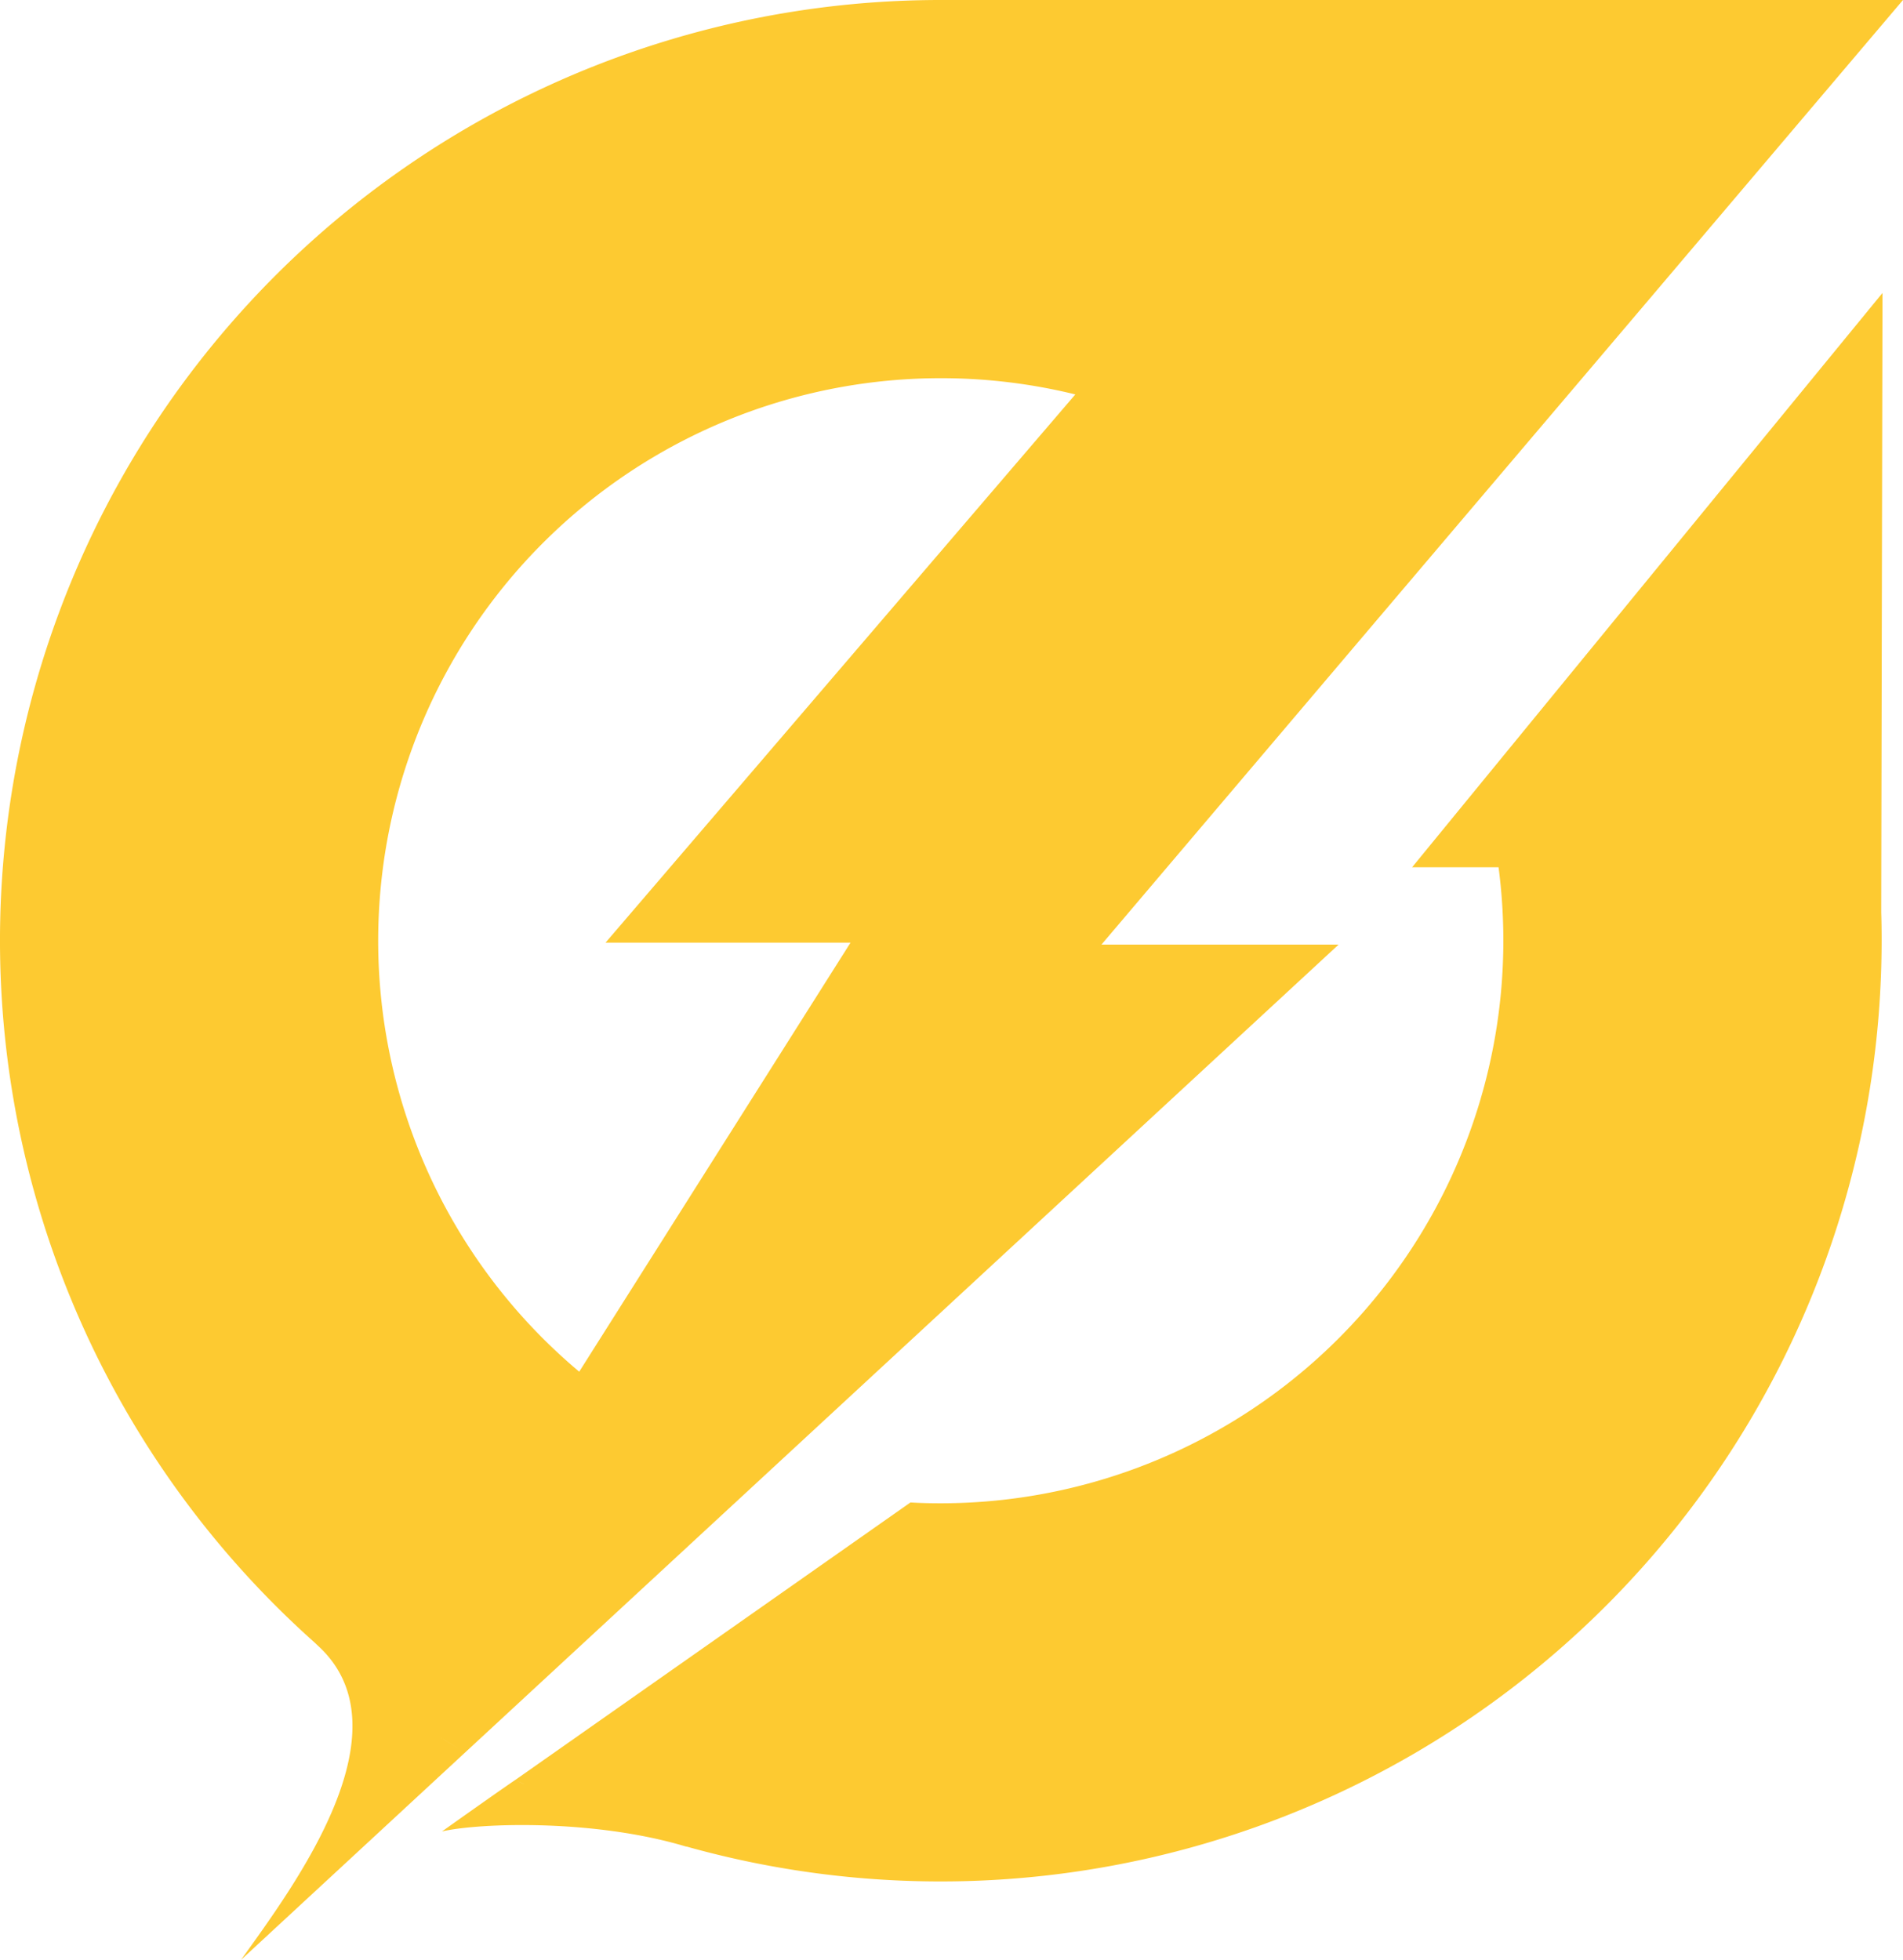 <svg xmlns="http://www.w3.org/2000/svg" viewBox="0 0 147.343 151.755"><defs><style>.cls-1{fill:#fdca31;fill-rule:evenodd;}</style></defs><title>Ico</title><g id="Vrstva_2" data-name="Vrstva 2"><g id="Vrstva_1-2" data-name="Vrstva 1"><path class="cls-1" d="M145.755,22.684,135.336,35.4,114.667,60.638l-5.332,6.514h6.693A43.569,43.569,0,0,1,72.842,116.4c-.783,0-1.566-.016-2.349-.064l-30.6,21.489c.232.118.477.213.709.329-.264-.117-.508-.227-.709-.329,0,0-.48.3-5.673,3.985,2.853-.665,11.8-.981,18.949,1.186-.013-.008-.035-.017-.049-.027a72.87,72.87,0,0,0,92.568-70.129c0-.735-.008-1.469-.032-2.2v-.071Z"/><path class="cls-1" d="M72.842,29.284h0a43.556,43.556,0,0,1,10.417,1.257L46.884,72.991H65.853l-21.006,33.22A43.556,43.556,0,0,1,72.842,29.284M36.008,135.7c-.694-.408-1.366-.828-2.034-1.257.674.426,1.345.853,2.034,1.257l23.215-21.476,44.419-41.083H85.282L107.7,46.72l19.238-22.66L147.343,0h-74.5A72.826,72.826,0,0,0,24.594,127.391c-.122-.1-.233-.189-.356-.291,7.923,6.515-1.63,19.118-5.579,24.655Z"/></g></g></svg>